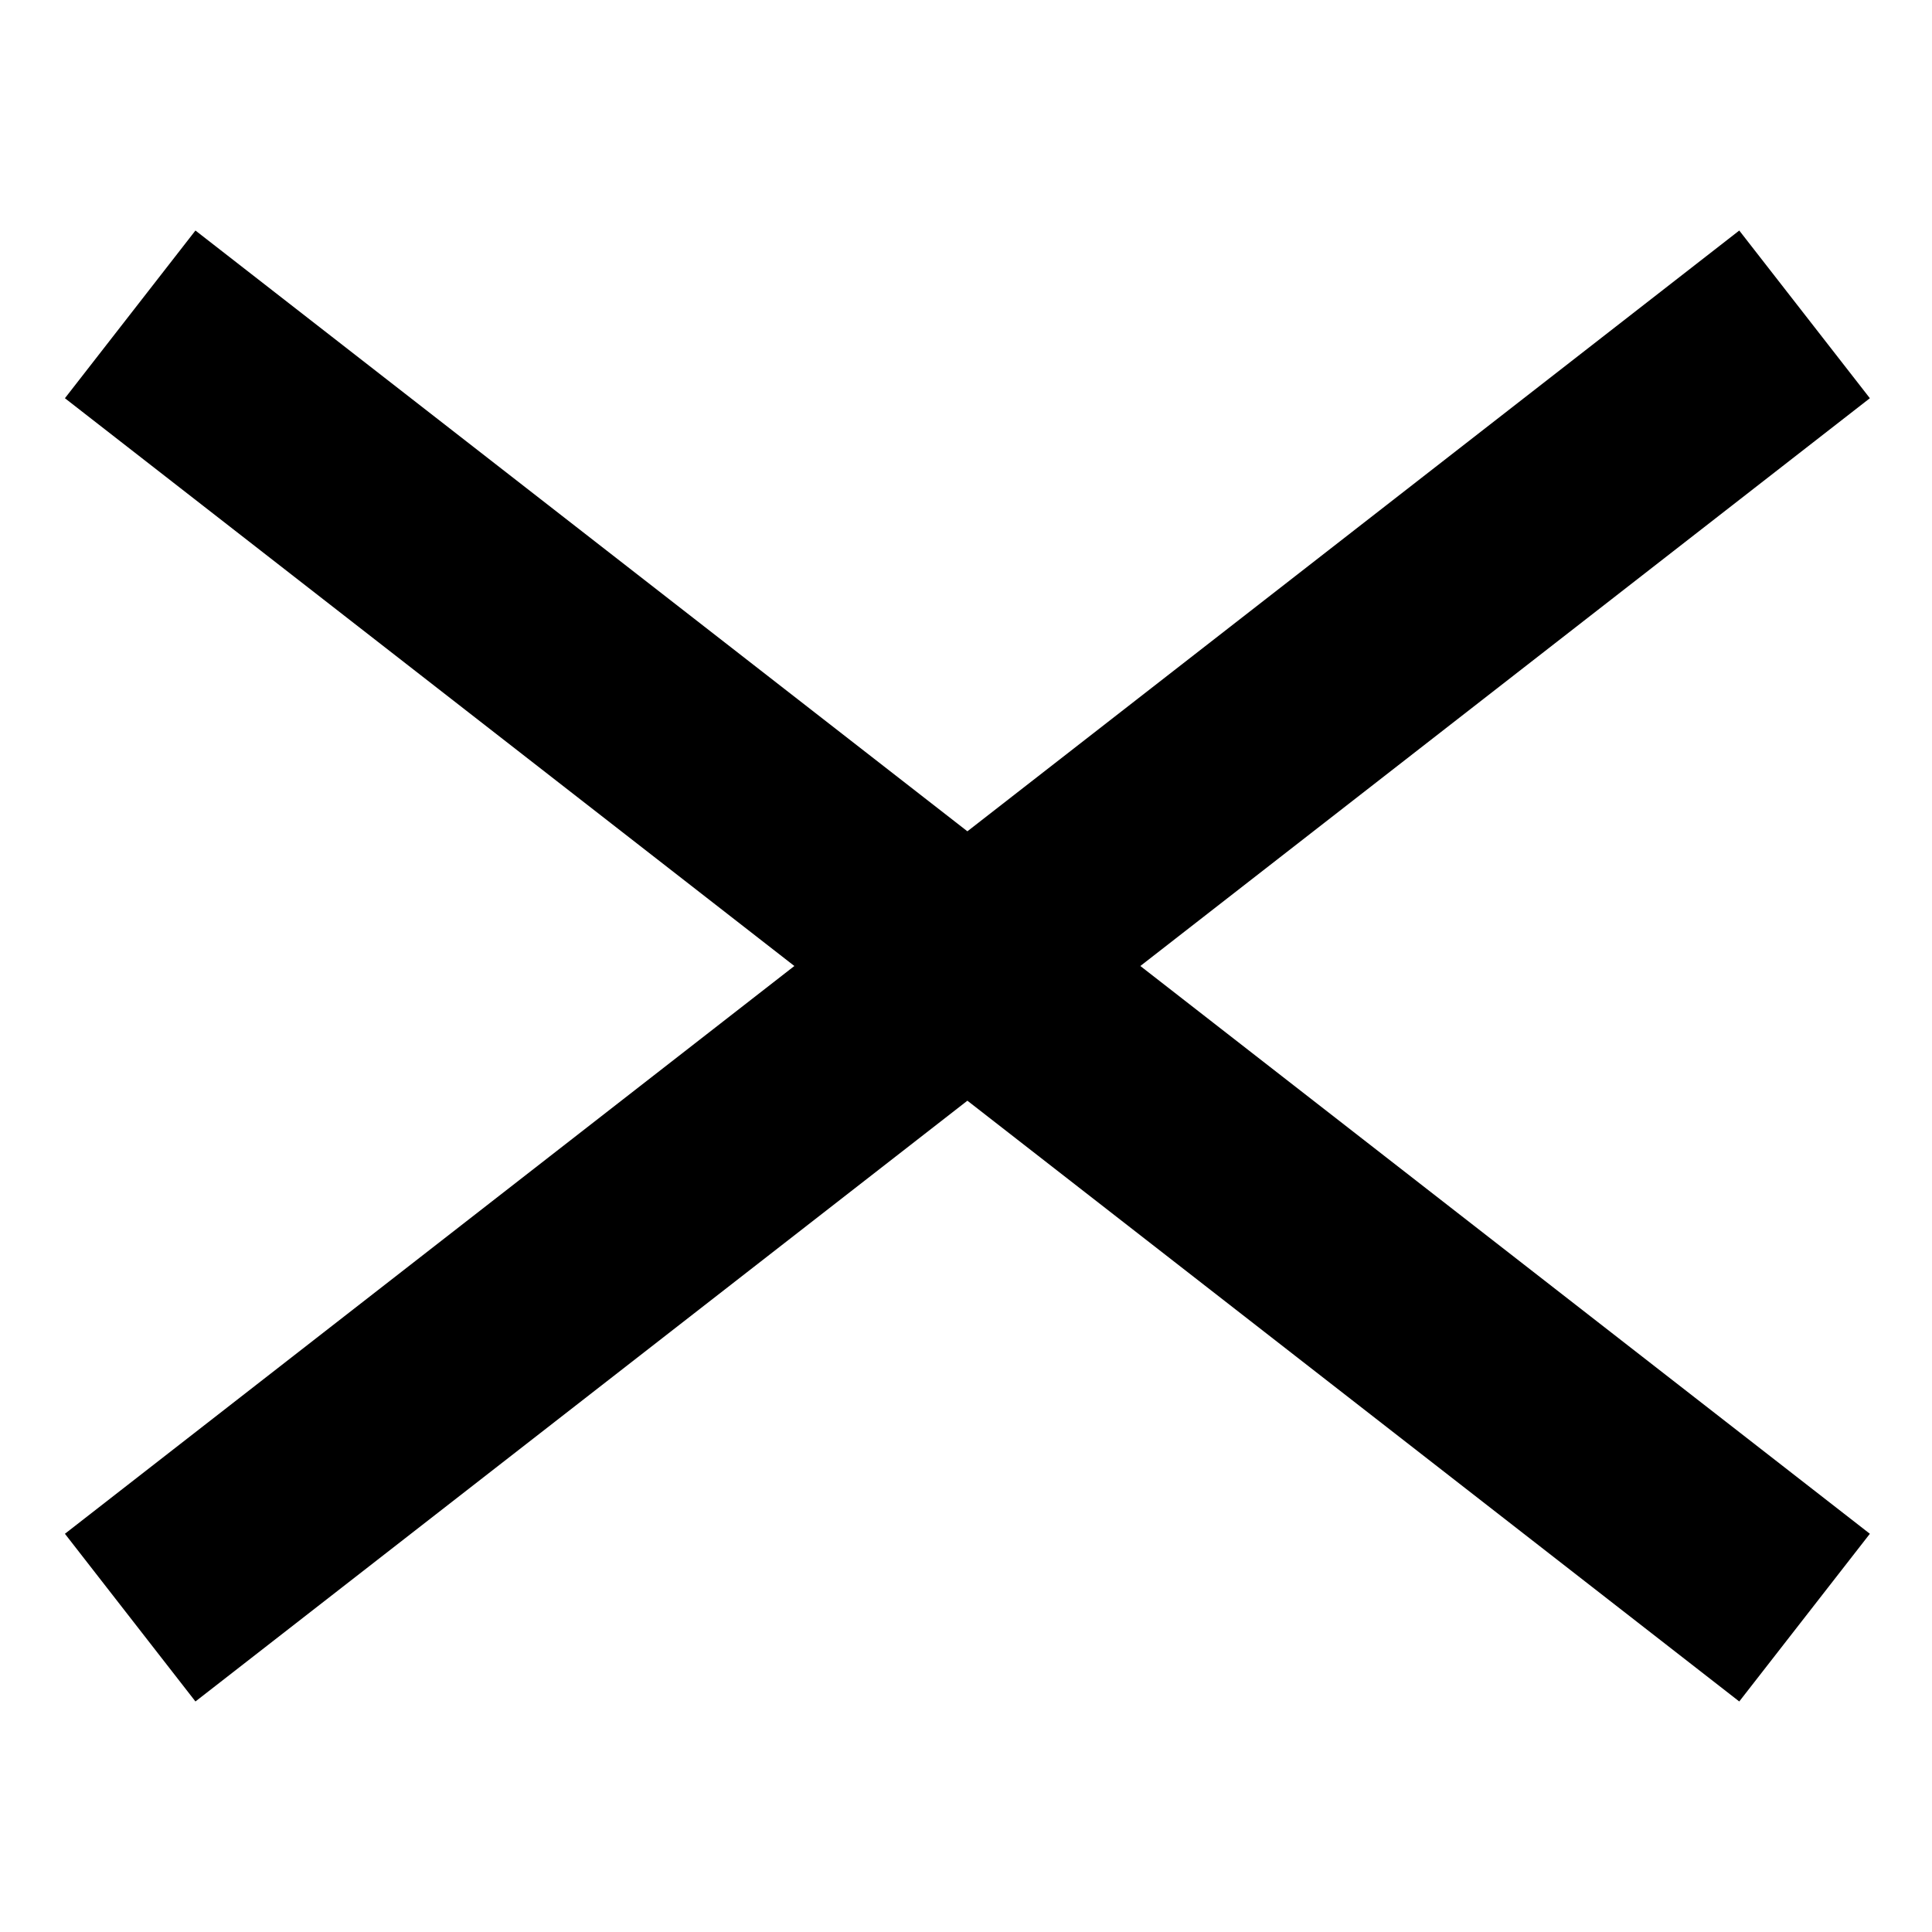 <svg enable-background="new 0 0 25 25" viewBox="0 0 25 25" xmlns="http://www.w3.org/2000/svg"><title>Close</title><path d="m24.196 5.153-1.69-2.17-9.988 7.774-9.989-7.774-1.689 2.17 9.439 7.347-9.439 7.347 1.689 2.17 9.989-7.774 9.988 7.774 1.69-2.17-9.44-7.347z"/></svg>